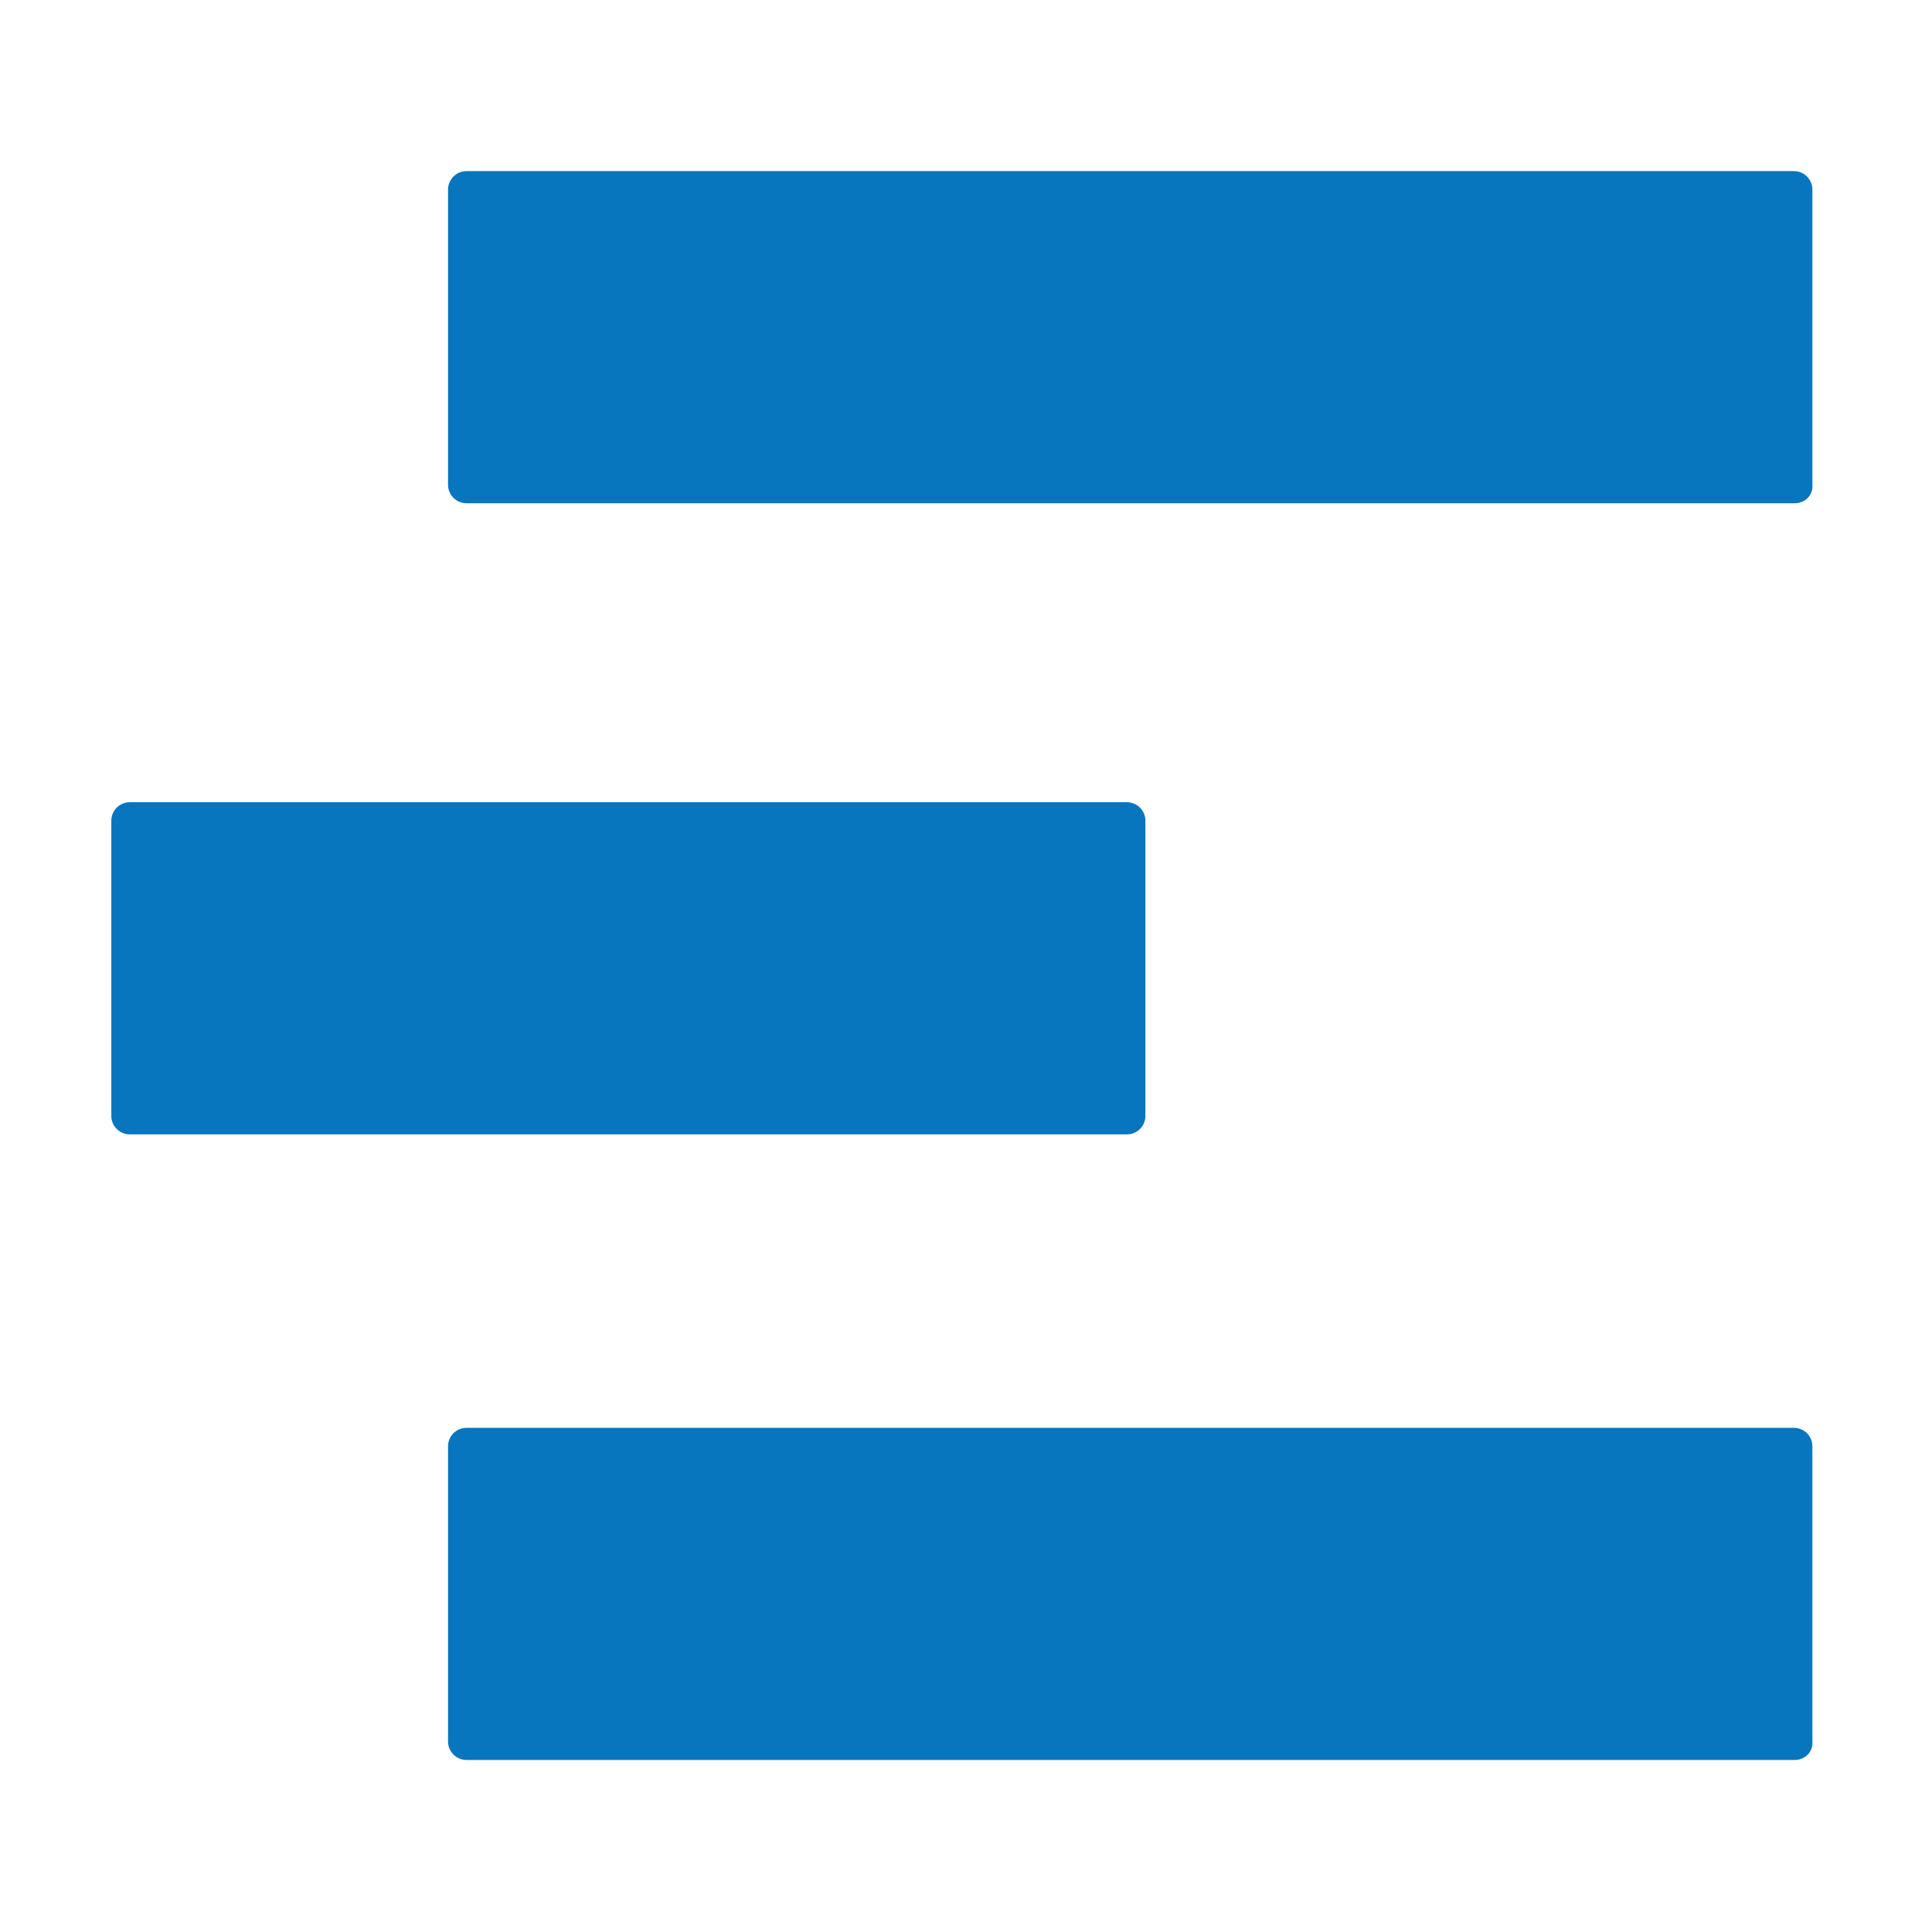 <?xml version="1.0" encoding="utf-8"?>
<!-- Generator: Adobe Illustrator 19.2.1, SVG Export Plug-In . SVG Version: 6.00 Build 0)  -->
<svg version="1.1" id="Layer_1" xmlns="http://www.w3.org/2000/svg" xmlns:xlink="http://www.w3.org/1999/xlink" x="0px" y="0px"
	 viewBox="0 0 210 210" style="enable-background:new 0 0 210 210;" xml:space="preserve">
<g>
	<path class="rect1 logo_rect" fill="#0875bf" d="M195.1,54.7H50.7c-1.1,0-2-0.9-2-2V20.6c0-1.1,0.9-2,2-2h144.3c1.1,0,2,0.9,2,2v32.1
		C197.1,53.8,196.2,54.7,195.1,54.7z"/>
	<path class="rect2 logo_rect" fill="#0875bf" d="M122.5,123.3H14.1c-1.1,0-2-0.9-2-2V89.2c0-1.1,0.9-2,2-2h108.4c1.1,0,2,0.9,2,2v32.1
		C124.5,122.4,123.6,123.3,122.5,123.3z"/>
	<path class="rect3 logo_rect" fill="#0875bf" d="M195.1,191.3H50.7c-1.1,0-2-0.9-2-2v-32.1c0-1.1,0.9-2,2-2h144.3c1.1,0,2,0.9,2,2v32.1
		C197.1,190.4,196.2,191.3,195.1,191.3z"/>
</g>
</svg>

